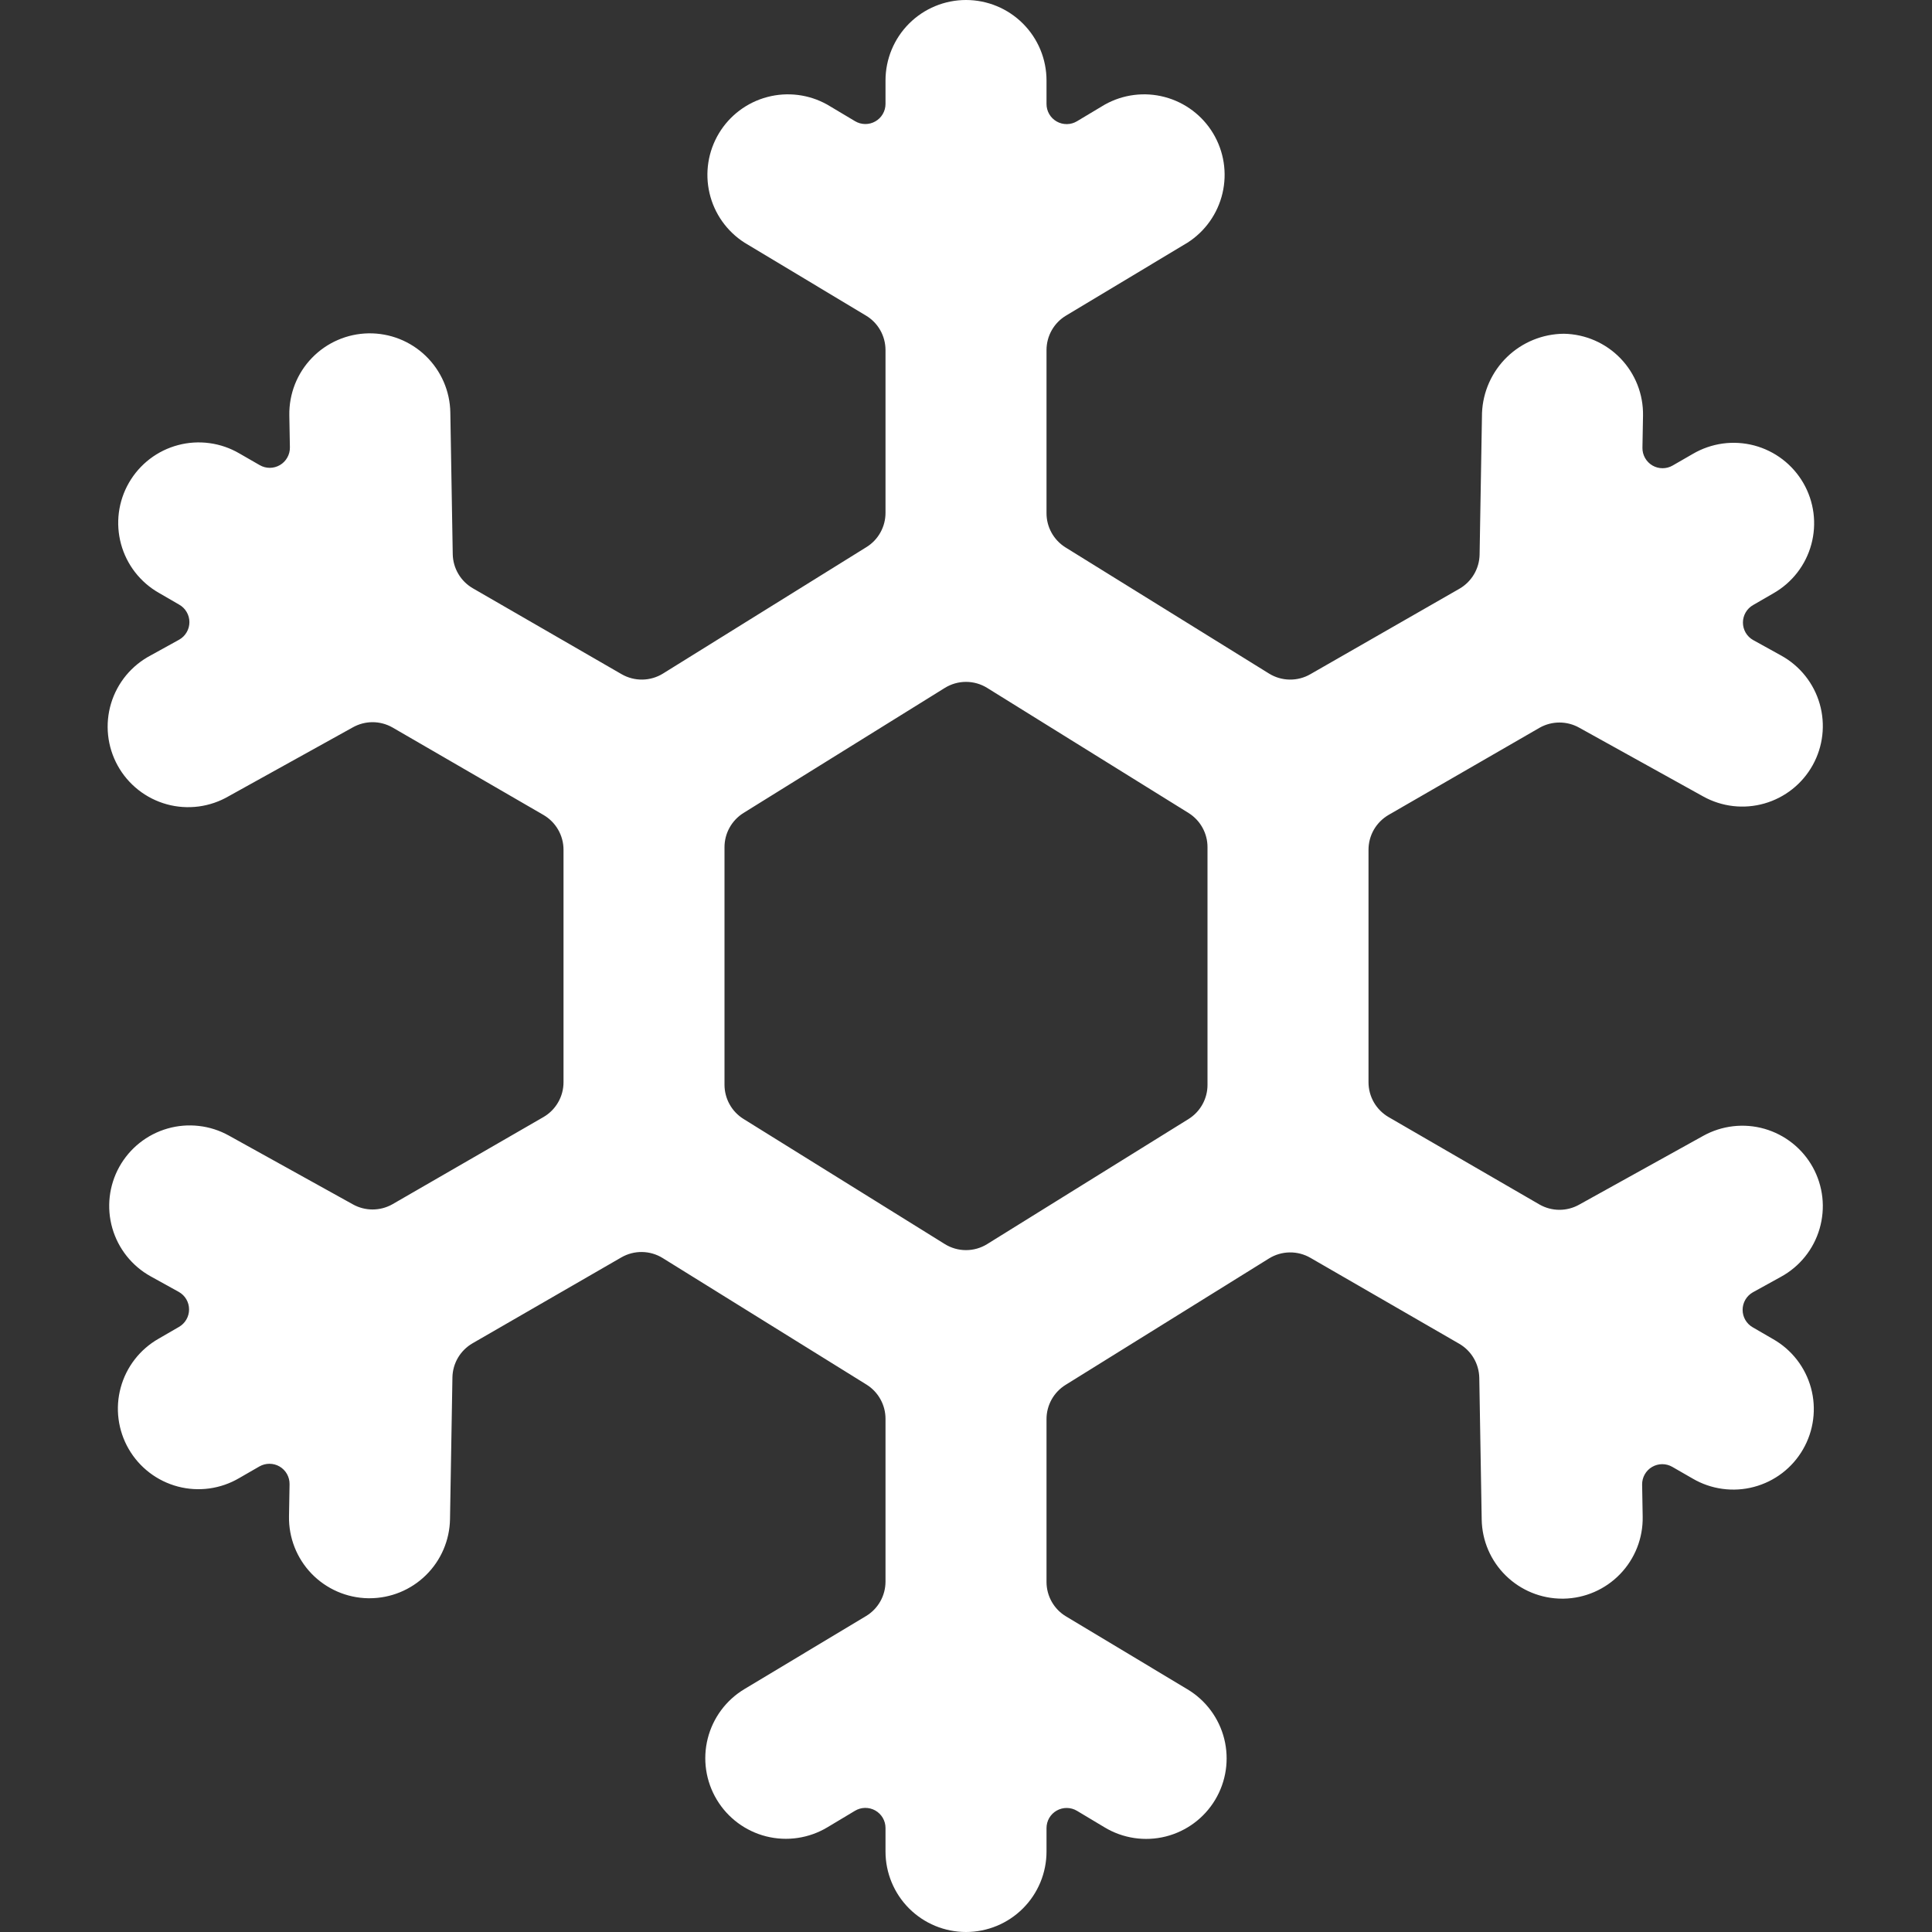 <svg width="80" height="80" viewBox="0 0 80 80" fill="none" xmlns="http://www.w3.org/2000/svg">
<rect x="0" y="0" width="80" height="80" fill="#333333" stroke="none"/>
<path d="M75.064 48.333C74.852 47.95 74.566 47.612 74.223 47.339C73.88 47.066 73.486 46.863 73.065 46.742C72.644 46.621 72.203 46.585 71.767 46.635C71.332 46.685 70.91 46.82 70.527 47.033L65.394 49.88C65.144 50.021 64.861 50.096 64.574 50.096C64.286 50.096 64.004 50.021 63.754 49.88L57.5 46.257C57.247 46.11 57.037 45.9 56.89 45.647C56.744 45.393 56.667 45.106 56.667 44.813V35.187C56.667 34.894 56.744 34.607 56.89 34.353C57.037 34.1 57.247 33.89 57.5 33.743L63.754 30.133C64.004 29.992 64.286 29.918 64.574 29.918C64.861 29.918 65.144 29.992 65.394 30.133L70.527 32.98C71.3 33.409 72.212 33.514 73.062 33.27C73.912 33.027 74.631 32.456 75.06 31.683C75.49 30.91 75.594 29.998 75.351 29.148C75.108 28.298 74.537 27.579 73.764 27.15L72.594 26.503C72.465 26.431 72.359 26.325 72.284 26.198C72.21 26.07 72.171 25.926 72.171 25.778C72.171 25.631 72.21 25.486 72.284 25.359C72.359 25.231 72.465 25.126 72.594 25.053L73.434 24.567C73.816 24.349 74.151 24.059 74.421 23.711C74.69 23.364 74.888 22.967 75.003 22.542C75.118 22.118 75.148 21.675 75.092 21.239C75.035 20.803 74.893 20.383 74.673 20.002C74.453 19.622 74.16 19.288 73.811 19.021C73.462 18.754 73.063 18.559 72.638 18.446C72.213 18.334 71.77 18.307 71.335 18.366C70.899 18.426 70.48 18.571 70.1 18.793L69.26 19.277C69.133 19.35 68.988 19.389 68.841 19.388C68.694 19.388 68.549 19.348 68.422 19.274C68.295 19.199 68.19 19.092 68.118 18.964C68.045 18.836 68.008 18.691 68.01 18.543L68.034 17.21C68.049 16.326 67.713 15.473 67.099 14.837C66.485 14.202 65.644 13.836 64.76 13.82C63.882 13.825 63.039 14.169 62.407 14.779C61.776 15.389 61.403 16.219 61.367 17.097L61.267 22.963C61.262 23.251 61.182 23.532 61.036 23.78C60.89 24.027 60.683 24.233 60.434 24.377L54.26 27.917C53.999 28.068 53.702 28.145 53.4 28.14C53.098 28.136 52.803 28.049 52.547 27.89L44.12 22.667C43.878 22.516 43.678 22.305 43.54 22.055C43.402 21.804 43.331 21.523 43.334 21.237V14.493C43.334 14.206 43.409 13.923 43.551 13.673C43.693 13.423 43.897 13.214 44.144 13.067L49.174 10.047C49.904 9.579 50.423 8.845 50.621 8C50.819 7.156 50.68 6.268 50.234 5.524C49.787 4.78 49.069 4.24 48.23 4.018C47.392 3.795 46.5 3.909 45.744 4.333L44.597 5.02C44.47 5.096 44.326 5.138 44.178 5.139C44.03 5.141 43.884 5.104 43.756 5.031C43.627 4.958 43.52 4.852 43.446 4.724C43.372 4.596 43.333 4.451 43.334 4.303V3.333C43.334 2.449 42.983 1.601 42.357 0.976C41.732 0.351 40.884 0 40 0C39.116 0 38.268 0.351 37.643 0.976C37.018 1.601 36.667 2.449 36.667 3.333V4.303C36.667 4.451 36.628 4.596 36.553 4.723C36.479 4.851 36.372 4.956 36.243 5.028C36.115 5.101 35.969 5.138 35.822 5.136C35.674 5.134 35.53 5.093 35.404 5.017L34.257 4.333C33.501 3.909 32.609 3.795 31.77 4.018C30.932 4.24 30.213 4.78 29.767 5.524C29.321 6.268 29.182 7.156 29.38 8C29.577 8.845 30.097 9.579 30.827 10.047L35.857 13.067C36.104 13.214 36.308 13.423 36.45 13.673C36.592 13.923 36.666 14.206 36.667 14.493V21.237C36.667 21.52 36.595 21.799 36.457 22.047C36.32 22.295 36.121 22.504 35.88 22.653L27.454 27.89C27.197 28.049 26.902 28.136 26.601 28.14C26.299 28.145 26.002 28.068 25.74 27.917L19.58 24.36C19.331 24.216 19.124 24.011 18.978 23.763C18.832 23.515 18.752 23.234 18.747 22.947L18.647 17.08C18.64 16.642 18.546 16.21 18.372 15.809C18.197 15.407 17.945 15.044 17.631 14.74C17.316 14.435 16.944 14.196 16.537 14.035C16.13 13.875 15.695 13.796 15.257 13.803C14.819 13.811 14.387 13.904 13.986 14.079C13.584 14.253 13.221 14.505 12.917 14.82C12.612 15.134 12.373 15.506 12.212 15.913C12.052 16.321 11.973 16.756 11.98 17.193L12.004 18.527C12.006 18.674 11.969 18.819 11.896 18.947C11.824 19.076 11.719 19.183 11.592 19.257C11.465 19.332 11.32 19.371 11.173 19.372C11.026 19.372 10.881 19.334 10.754 19.26L9.914 18.777C9.534 18.554 9.115 18.409 8.679 18.35C8.244 18.29 7.801 18.317 7.376 18.43C6.951 18.542 6.552 18.737 6.203 19.004C5.854 19.271 5.561 19.605 5.341 19.986C5.121 20.366 4.979 20.787 4.922 21.223C4.866 21.659 4.896 22.101 5.011 22.526C5.126 22.95 5.324 23.347 5.593 23.695C5.863 24.042 6.198 24.333 6.58 24.55L7.42 25.037C7.549 25.109 7.655 25.215 7.729 25.342C7.804 25.47 7.843 25.614 7.843 25.762C7.843 25.909 7.804 26.054 7.729 26.181C7.655 26.309 7.549 26.414 7.42 26.487L6.25 27.133C5.856 27.339 5.507 27.621 5.223 27.963C4.94 28.306 4.727 28.702 4.599 29.127C4.471 29.553 4.429 30 4.476 30.442C4.523 30.884 4.658 31.313 4.873 31.702C5.088 32.091 5.379 32.433 5.728 32.708C6.077 32.983 6.478 33.186 6.907 33.304C7.335 33.422 7.783 33.452 8.224 33.395C8.665 33.337 9.09 33.191 9.474 32.967L14.607 30.12C14.857 29.979 15.14 29.904 15.427 29.904C15.714 29.904 15.997 29.979 16.247 30.12L22.5 33.743C22.754 33.89 22.964 34.1 23.11 34.353C23.257 34.607 23.334 34.894 23.334 35.187V44.813C23.334 45.106 23.257 45.393 23.11 45.647C22.964 45.9 22.754 46.11 22.5 46.257L16.247 49.867C15.997 50.008 15.714 50.082 15.427 50.082C15.14 50.082 14.857 50.008 14.607 49.867L9.474 47.02C9.091 46.807 8.67 46.672 8.235 46.623C7.8 46.573 7.359 46.609 6.938 46.73C6.088 46.973 5.37 47.544 4.94 48.317C4.511 49.09 4.407 50.002 4.65 50.852C4.893 51.702 5.464 52.421 6.237 52.85L7.407 53.497C7.535 53.569 7.642 53.675 7.716 53.802C7.79 53.929 7.829 54.074 7.829 54.222C7.829 54.369 7.79 54.514 7.716 54.641C7.642 54.769 7.535 54.874 7.407 54.947L6.567 55.433C6.185 55.651 5.849 55.941 5.58 56.289C5.311 56.636 5.113 57.033 4.998 57.458C4.882 57.882 4.852 58.325 4.909 58.761C4.966 59.197 5.108 59.617 5.328 59.998C5.548 60.379 5.841 60.712 6.19 60.979C6.539 61.246 6.938 61.441 7.363 61.554C7.787 61.666 8.231 61.693 8.666 61.634C9.102 61.574 9.521 61.429 9.9 61.207L10.74 60.723C10.868 60.65 11.013 60.611 11.16 60.612C11.307 60.612 11.452 60.652 11.579 60.726C11.706 60.801 11.811 60.908 11.883 61.036C11.955 61.164 11.992 61.309 11.99 61.457L11.967 62.79C11.952 63.673 12.288 64.527 12.902 65.163C13.516 65.798 14.357 66.164 15.24 66.18H15.3C16.175 66.18 17.014 65.837 17.637 65.224C18.261 64.611 18.619 63.778 18.634 62.903L18.734 57.037C18.739 56.749 18.818 56.468 18.964 56.22C19.11 55.973 19.318 55.767 19.567 55.623L25.727 52.067C25.988 51.916 26.286 51.838 26.587 51.843C26.889 51.848 27.184 51.934 27.44 52.093L35.88 57.333C36.121 57.483 36.32 57.692 36.457 57.94C36.595 58.188 36.667 58.466 36.667 58.75V65.493C36.666 65.781 36.592 66.063 36.45 66.313C36.308 66.563 36.104 66.772 35.857 66.92L30.827 69.94C30.068 70.395 29.52 71.133 29.305 71.991C29.089 72.85 29.224 73.759 29.679 74.518C30.134 75.278 30.871 75.825 31.73 76.041C32.589 76.256 33.498 76.121 34.257 75.667L35.404 74.98C35.53 74.904 35.674 74.863 35.822 74.861C35.969 74.859 36.115 74.896 36.243 74.968C36.372 75.041 36.479 75.146 36.553 75.273C36.628 75.401 36.667 75.546 36.667 75.693V76.667C36.667 77.551 37.018 78.399 37.643 79.024C38.268 79.649 39.116 80 40 80C40.884 80 41.732 79.649 42.357 79.024C42.983 78.399 43.334 77.551 43.334 76.667V75.697C43.334 75.549 43.373 75.404 43.447 75.277C43.522 75.149 43.629 75.044 43.757 74.972C43.886 74.899 44.031 74.862 44.179 74.864C44.326 74.866 44.471 74.907 44.597 74.983L45.744 75.67C46.502 76.125 47.41 76.26 48.267 76.046C49.125 75.831 49.862 75.285 50.317 74.527C50.772 73.769 50.907 72.861 50.693 72.003C50.478 71.145 49.932 70.408 49.174 69.953L44.144 66.933C43.897 66.786 43.693 66.577 43.551 66.327C43.409 66.077 43.334 65.794 43.334 65.507V58.763C43.333 58.48 43.406 58.201 43.543 57.953C43.681 57.705 43.88 57.496 44.12 57.347L52.547 52.11C52.803 51.951 53.098 51.864 53.4 51.86C53.702 51.855 53.999 51.932 54.26 52.083L60.42 55.64C60.669 55.784 60.877 55.989 61.023 56.237C61.169 56.485 61.248 56.766 61.254 57.053L61.354 62.92C61.368 63.794 61.726 64.628 62.35 65.24C62.973 65.853 63.813 66.197 64.687 66.197H64.747C65.63 66.181 66.472 65.815 67.085 65.179C67.699 64.544 68.035 63.69 68.02 62.807L67.997 61.473C67.995 61.326 68.032 61.181 68.104 61.053C68.177 60.924 68.281 60.817 68.409 60.743C68.536 60.668 68.68 60.629 68.827 60.628C68.975 60.628 69.12 60.666 69.247 60.74L70.087 61.223C70.466 61.446 70.886 61.591 71.321 61.65C71.757 61.71 72.2 61.683 72.625 61.57C73.05 61.458 73.448 61.263 73.798 60.996C74.147 60.729 74.44 60.395 74.659 60.014C74.879 59.634 75.022 59.213 75.078 58.777C75.135 58.341 75.105 57.899 74.99 57.474C74.874 57.05 74.677 56.653 74.407 56.305C74.138 55.958 73.802 55.667 73.42 55.45L72.58 54.963C72.452 54.891 72.345 54.785 72.271 54.658C72.197 54.531 72.158 54.386 72.158 54.238C72.158 54.091 72.197 53.946 72.271 53.819C72.345 53.691 72.452 53.586 72.58 53.513L73.75 52.867C74.135 52.656 74.474 52.371 74.748 52.029C75.022 51.687 75.225 51.294 75.347 50.873C75.469 50.451 75.507 50.01 75.459 49.575C75.41 49.139 75.276 48.717 75.064 48.333ZM40.88 51.513C40.616 51.678 40.311 51.765 40 51.765C39.689 51.765 39.385 51.678 39.12 51.513L30.787 46.333C30.547 46.184 30.348 45.976 30.211 45.728C30.073 45.481 30.001 45.203 30 44.92V35.08C30 34.796 30.072 34.517 30.21 34.27C30.348 34.022 30.546 33.813 30.787 33.663L39.12 28.487C39.385 28.322 39.689 28.235 40 28.235C40.311 28.235 40.616 28.322 40.88 28.487L49.214 33.663C49.455 33.813 49.653 34.022 49.791 34.27C49.928 34.517 50.001 34.796 50 35.08V44.92C50.001 45.204 49.928 45.483 49.791 45.73C49.653 45.978 49.455 46.187 49.214 46.337L40.88 51.513Z" fill="white"/>
</svg>
